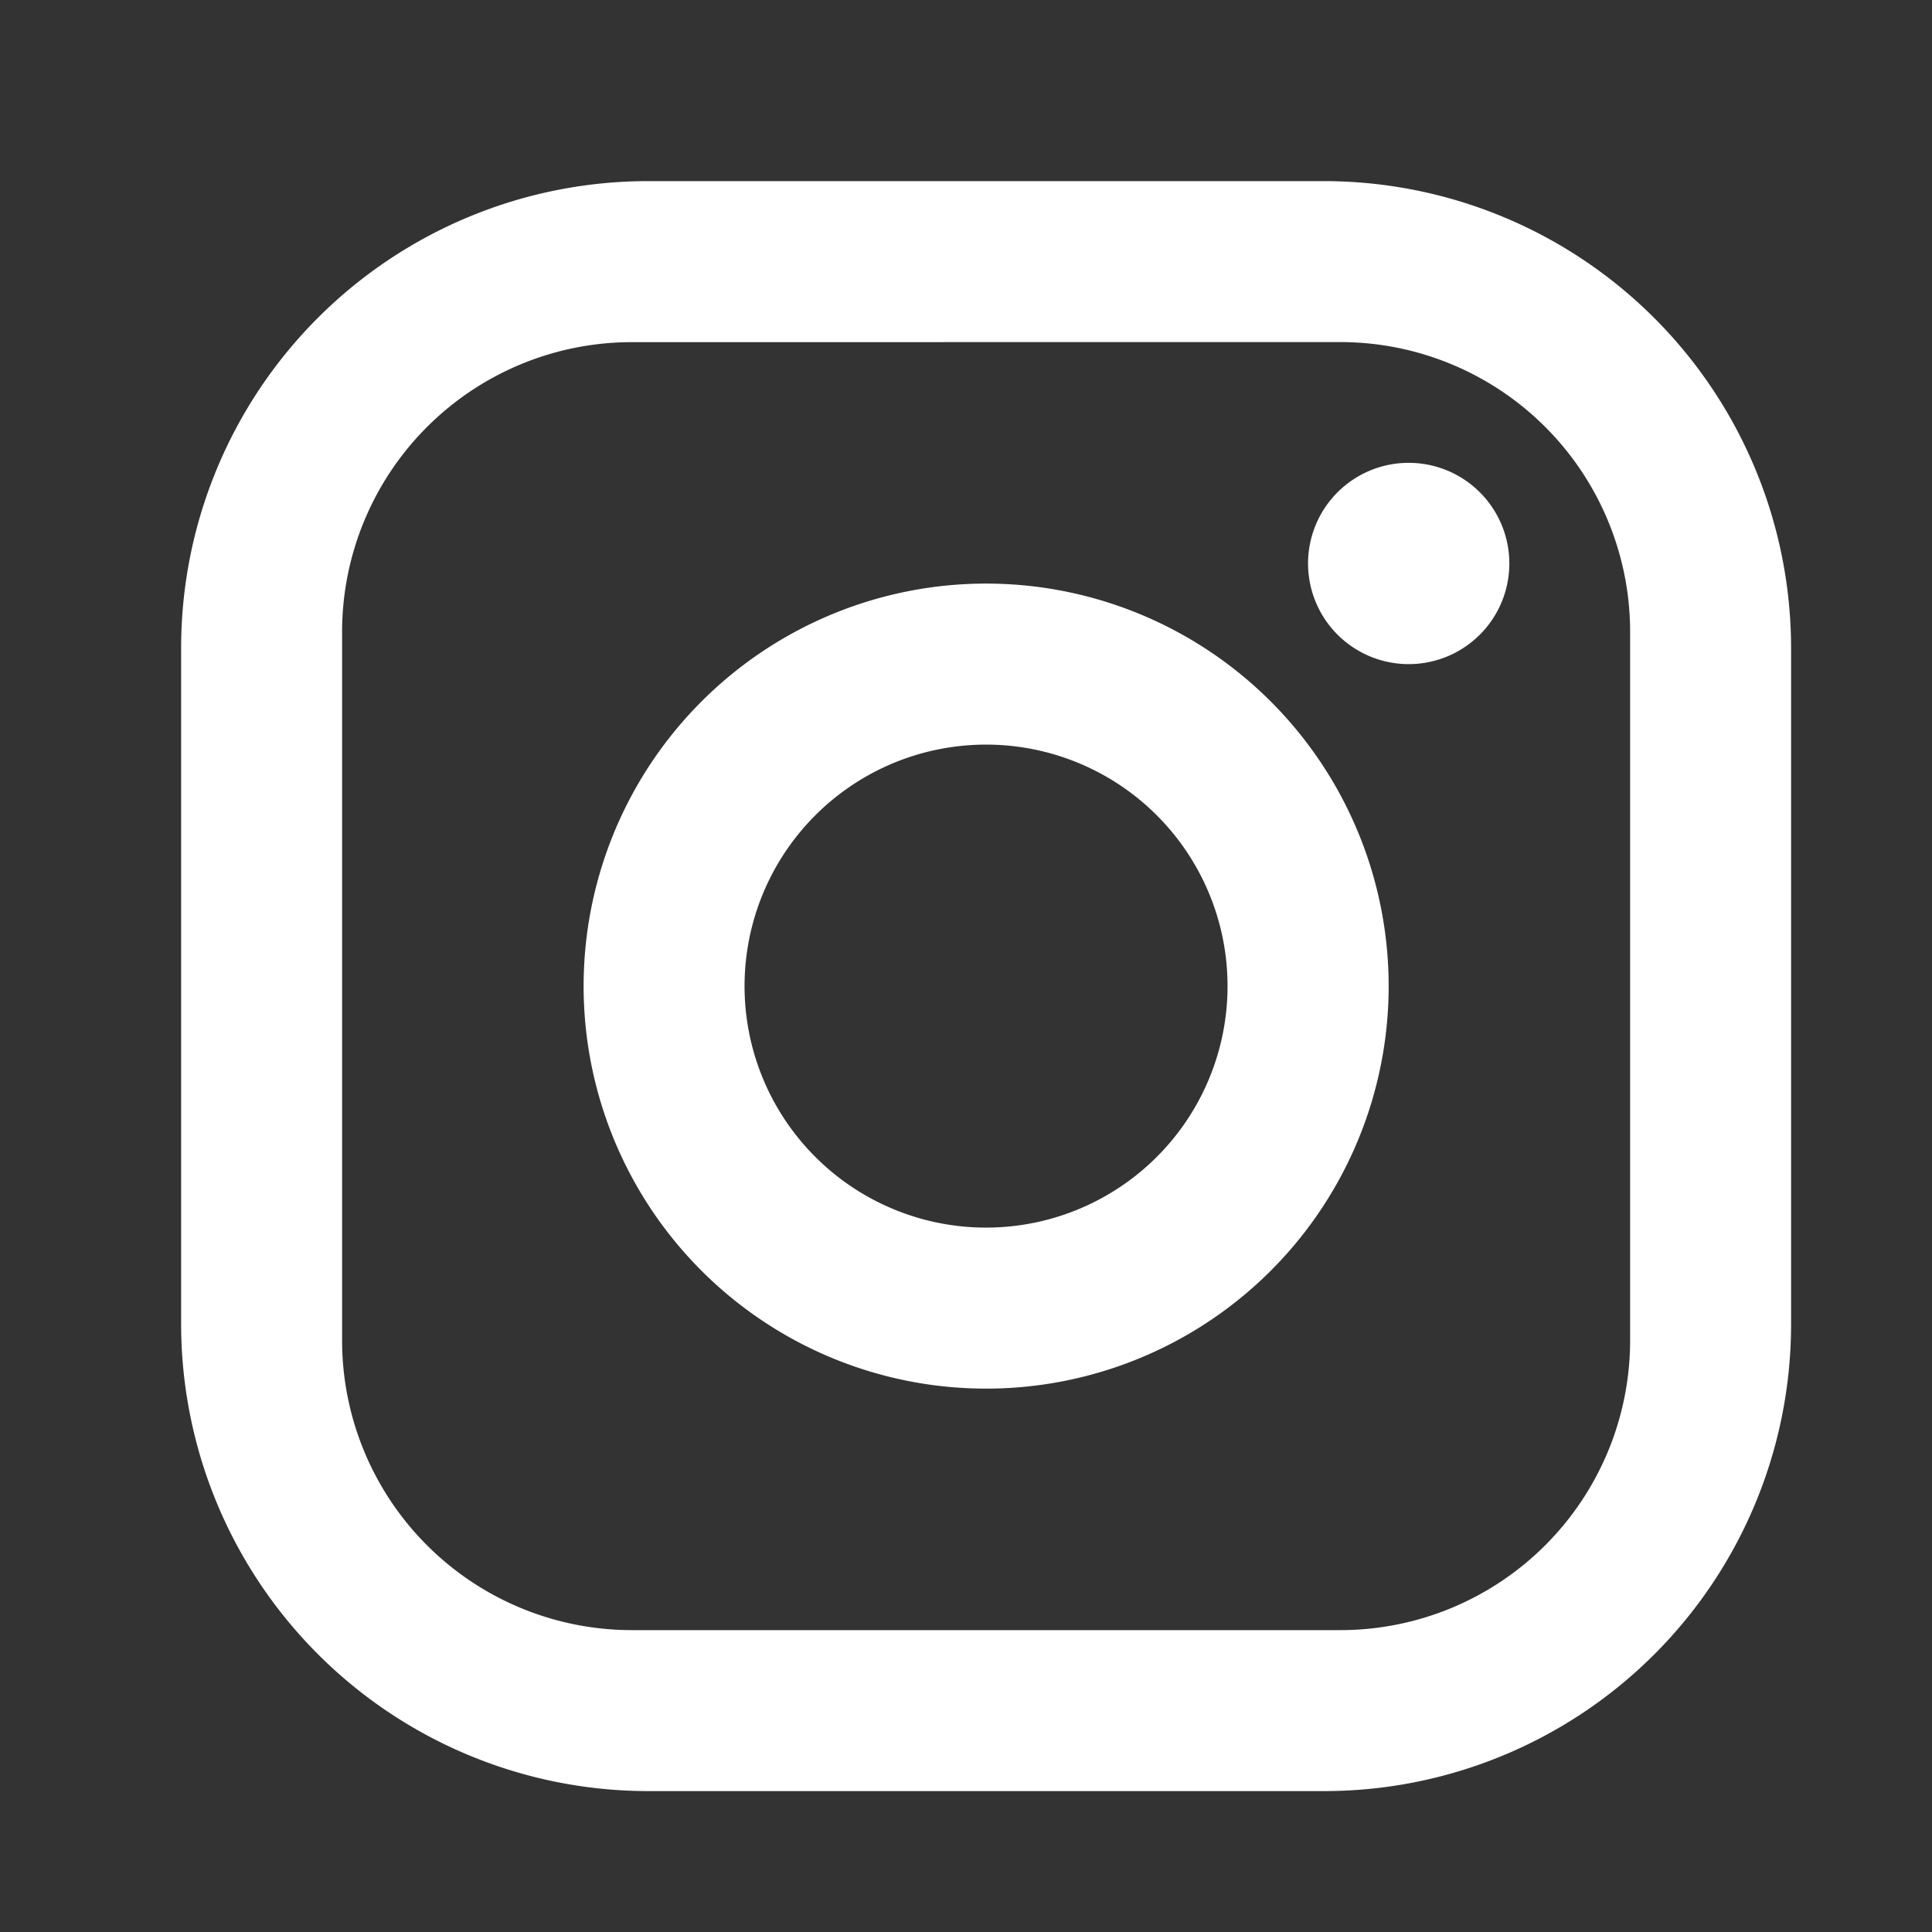 <svg xmlns="http://www.w3.org/2000/svg" width="32" height="32" viewBox="0 0 32 32">
  <rect x="0" y="0" width="32" height="32" fill="#333333" stroke="none"/>
  <g id="グループ_1" data-name="グループ 1" transform="translate(-778 118)">
    <path id="icon-instagram--white" d="M10.4,2.667H21.6A7.739,7.739,0,0,1,29.333,10.4V21.6A7.733,7.733,0,0,1,21.6,29.333H10.4A7.739,7.739,0,0,1,2.667,21.6V10.4A7.733,7.733,0,0,1,10.4,2.667Zm-.267,2.667a4.8,4.8,0,0,0-4.8,4.8V21.867a4.8,4.8,0,0,0,4.8,4.8H21.867a4.8,4.8,0,0,0,4.8-4.8V10.133a4.8,4.8,0,0,0-4.8-4.8ZM23,7.333a1.667,1.667,0,1,1-1.179.488A1.667,1.667,0,0,1,23,7.333Zm-7,2a6.667,6.667,0,1,1-4.714,1.953A6.667,6.667,0,0,1,16,9.333ZM16,12a4,4,0,1,0,2.828,1.172A4,4,0,0,0,16,12Z" transform="translate(778.333 -117.667)" fill="#fff"/>
    <rect id="長方形_4" data-name="長方形 4" width="32" height="32" transform="translate(778 -118)" fill="none"/>
  </g>
</svg>

